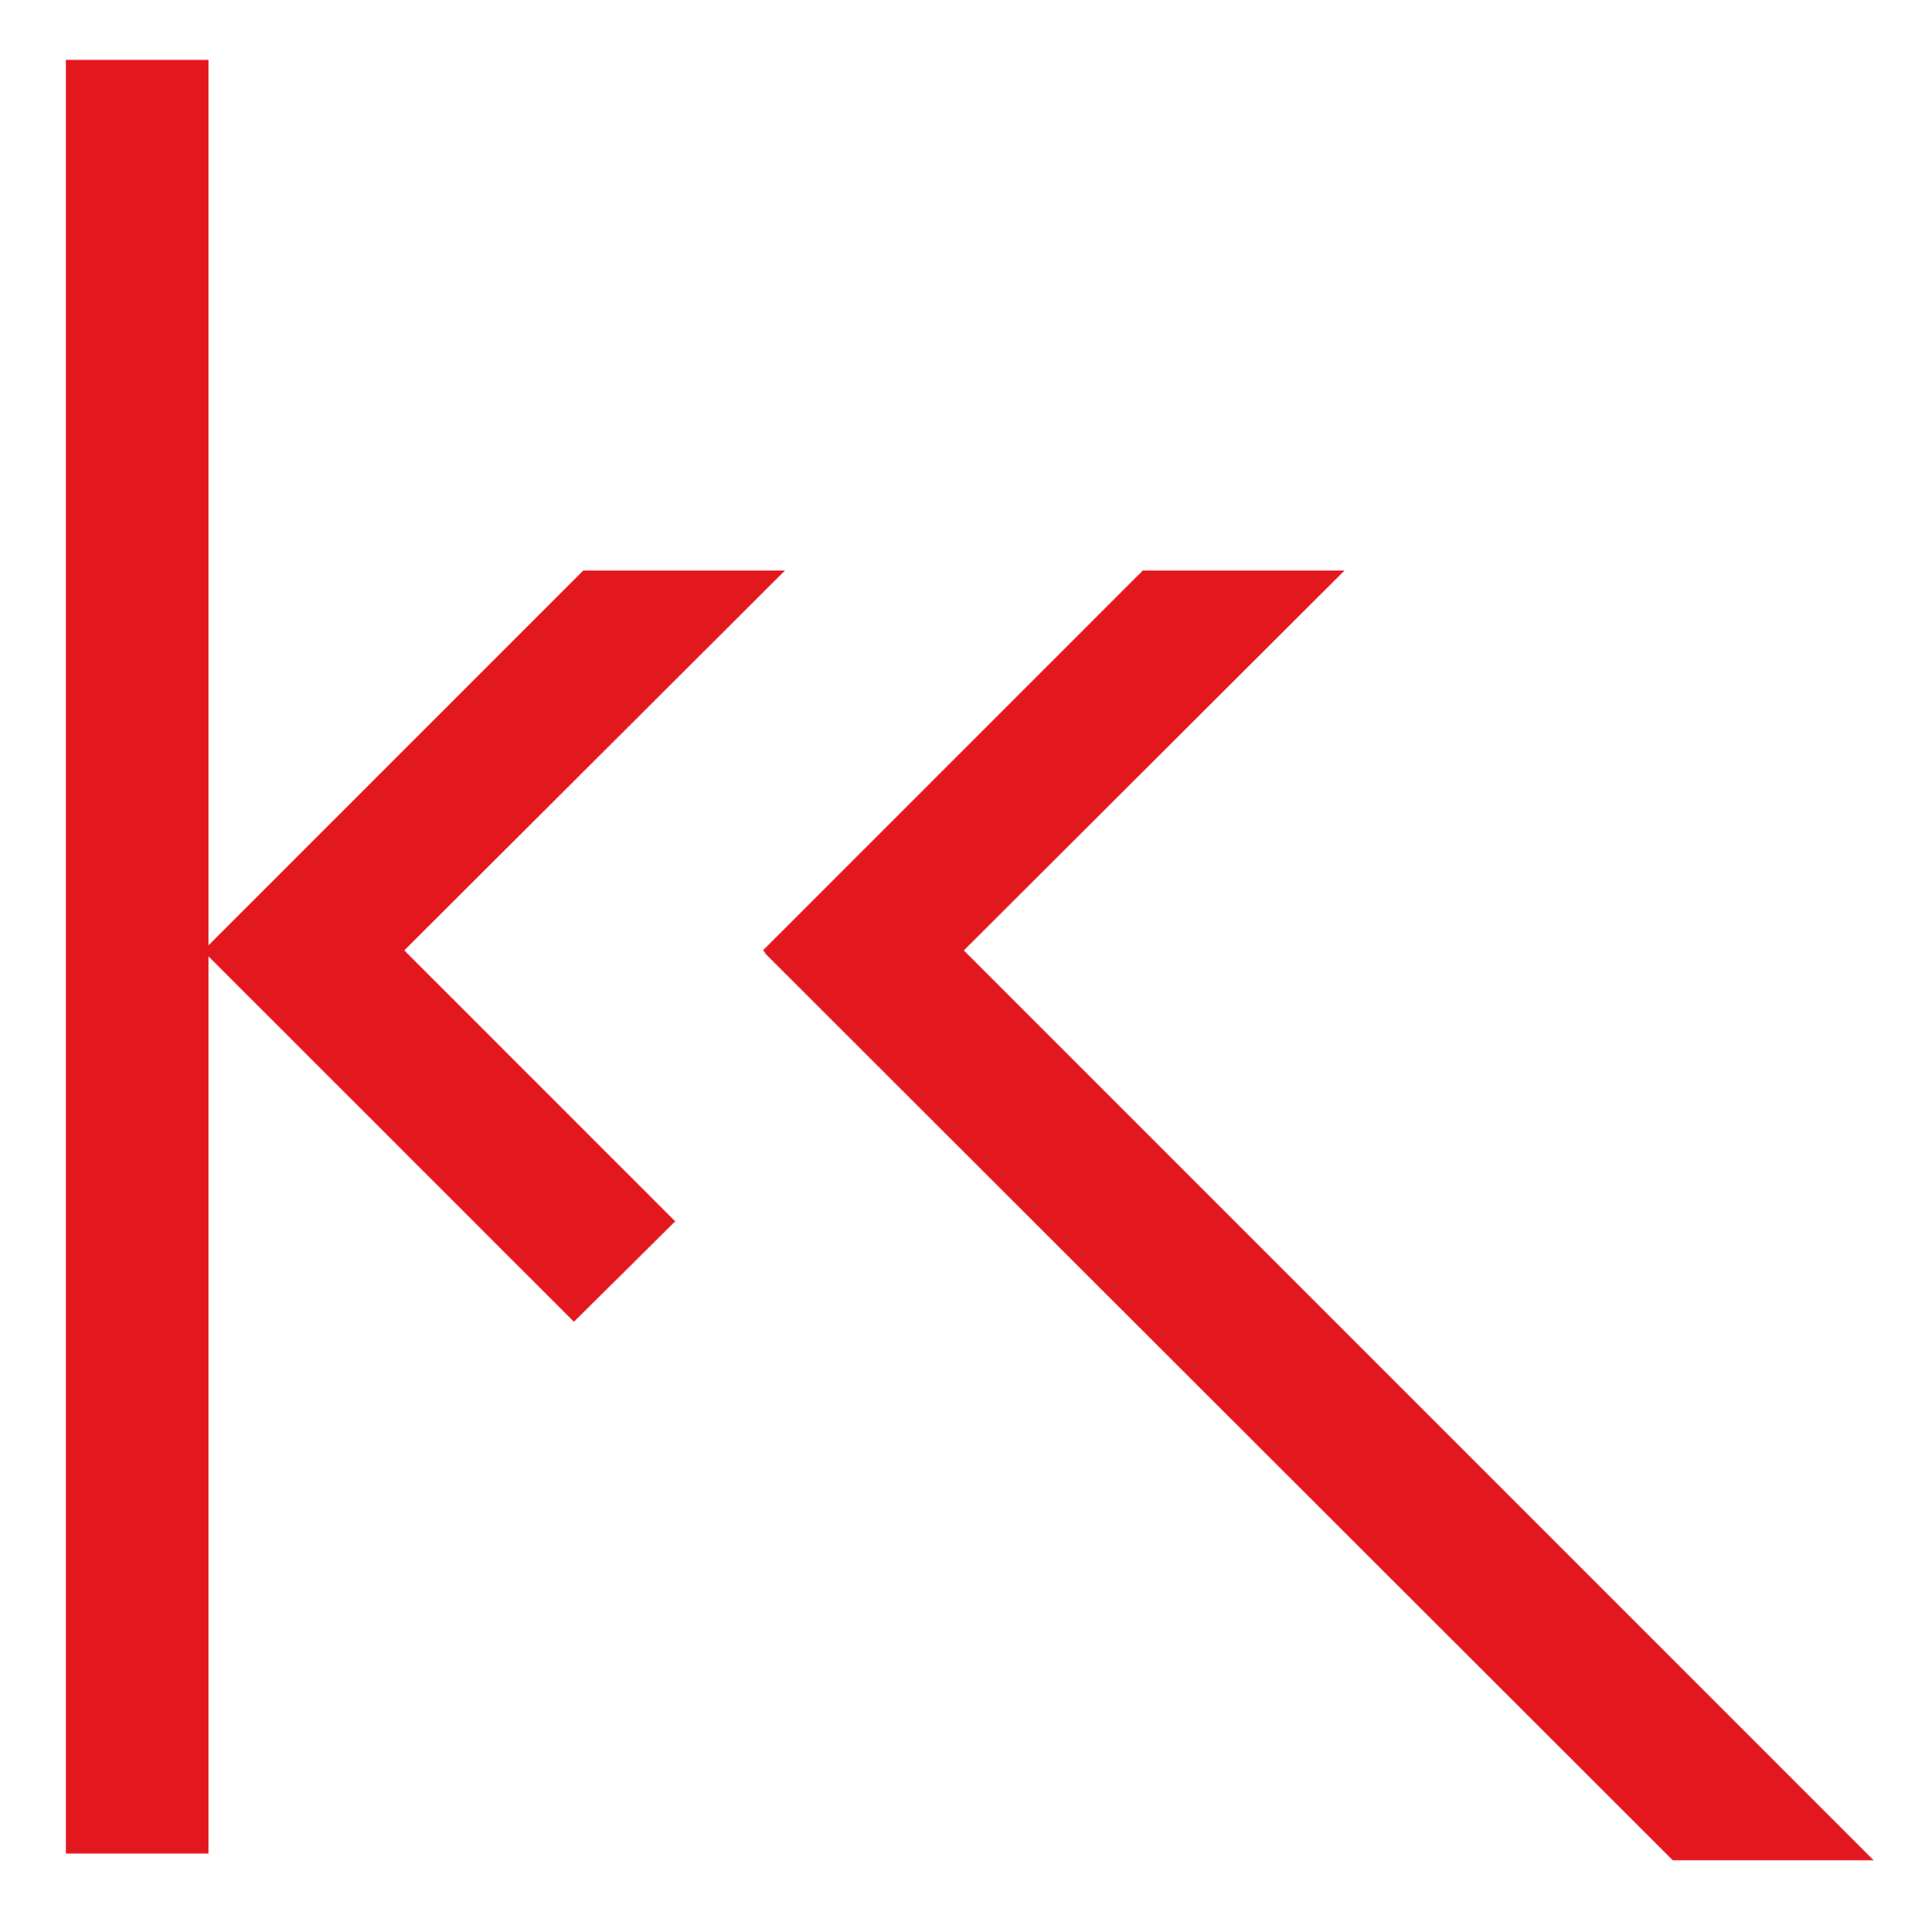<?xml version="1.0" encoding="utf-8"?>
<!-- Generator: Adobe Illustrator 27.1.1, SVG Export Plug-In . SVG Version: 6.00 Build 0)  -->
<svg version="1.1" id="Ebene_2" xmlns="http://www.w3.org/2000/svg" xmlns:xlink="http://www.w3.org/1999/xlink" x="0px" y="0px"
	 viewBox="0 0 226.9 228.9" style="enable-background:new 0 0 226.9 228.9;" xml:space="preserve">
<style type="text/css">
	.st0{fill:#E3171E;}
</style>
<g>
	<rect x="7.8" y="7.1" class="st0" width="16.9" height="212.5"/>
	<polygon class="st0" points="198.2,220.4 222,220.4 114.2,112.6 159.3,67.6 135.4,67.6 90.4,112.6 90.7,112.9 90.6,112.9 	"/>
	<polygon class="st0" points="69.1,67.6 24.1,112.6 24.4,112.9 24.3,112.9 68,156.6 80,144.7 47.9,112.6 93,67.6 	"/>
</g>
</svg>
